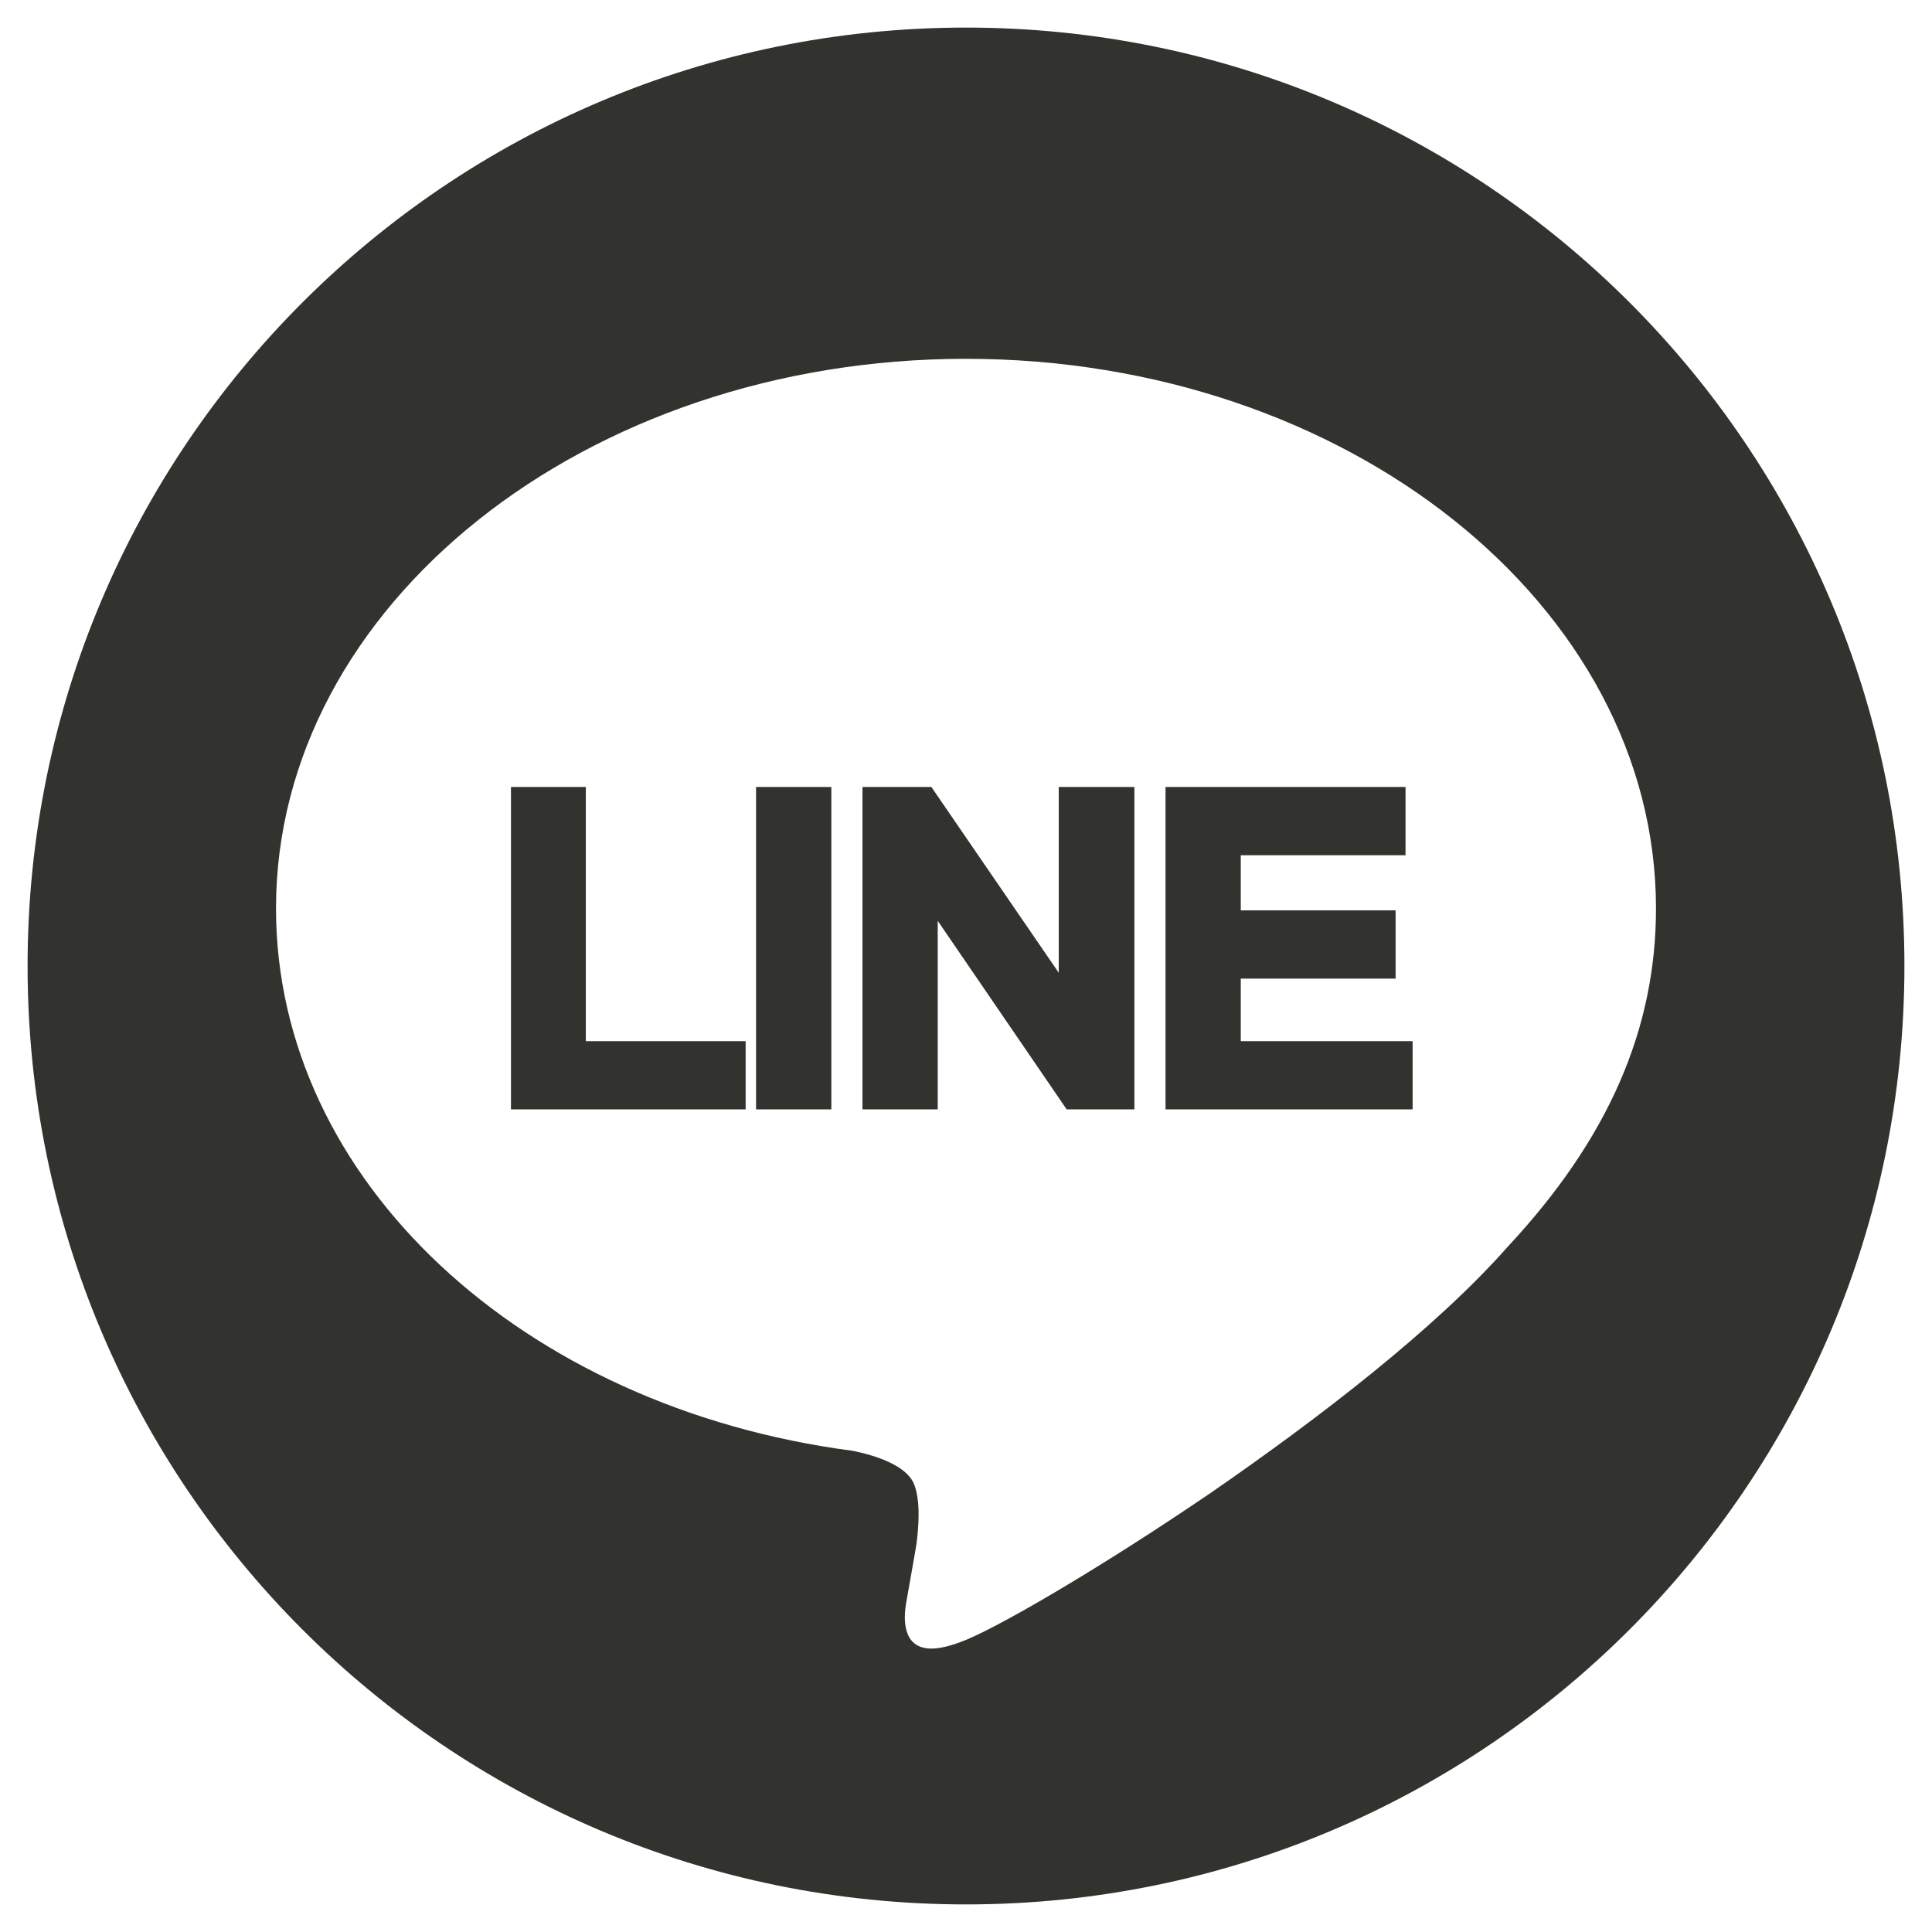 <svg viewBox="0 0 36 36" xmlns="http://www.w3.org/2000/svg">
    <g fill="#32322E" fill-rule="evenodd">
        <path d="M18 .514C27.657.514 35.486 8.343 35.486 18S27.657 35.486 18 35.486.514 27.657.514 18 8.343.514 18 .514zm0 6.172c-7.089 0-12.857 4.593-12.857 10.242 0 5.058 4.576 9.3 10.748 10.106.42.086.994.267 1.14.618.128.317.086.821.043 1.139 0 0-.155.893-.19 1.081-.042.249-.093.847.473.847.163 0 .369-.051.643-.162.686-.283 2.538-1.363 4.552-2.734 2.014-1.389 4.199-3.068 5.544-4.594 1.869-2.005 2.761-4.047 2.761-6.301 0-5.649-5.768-10.242-12.857-10.242z"/>
        <path d="M13.644 20.422v-.771h-2.978v-4.737h-.895v5.508h3.873zm1.597 0v-5.508h-.903v5.508h.903zm1.982 0v-4.027h.031l2.754 4.027h.88v-5.508h-.91v3.973h-.031l-2.724-3.973h-.902v5.508h.902zm8.849 0v-.771H22.87v-1.666h2.885v-.772H22.87v-1.527h3.07v-.772h-3.972v5.508h4.104z" stroke="#32322E" stroke-width=".5" fill-rule="nonzero"/>
    </g>
</svg>
